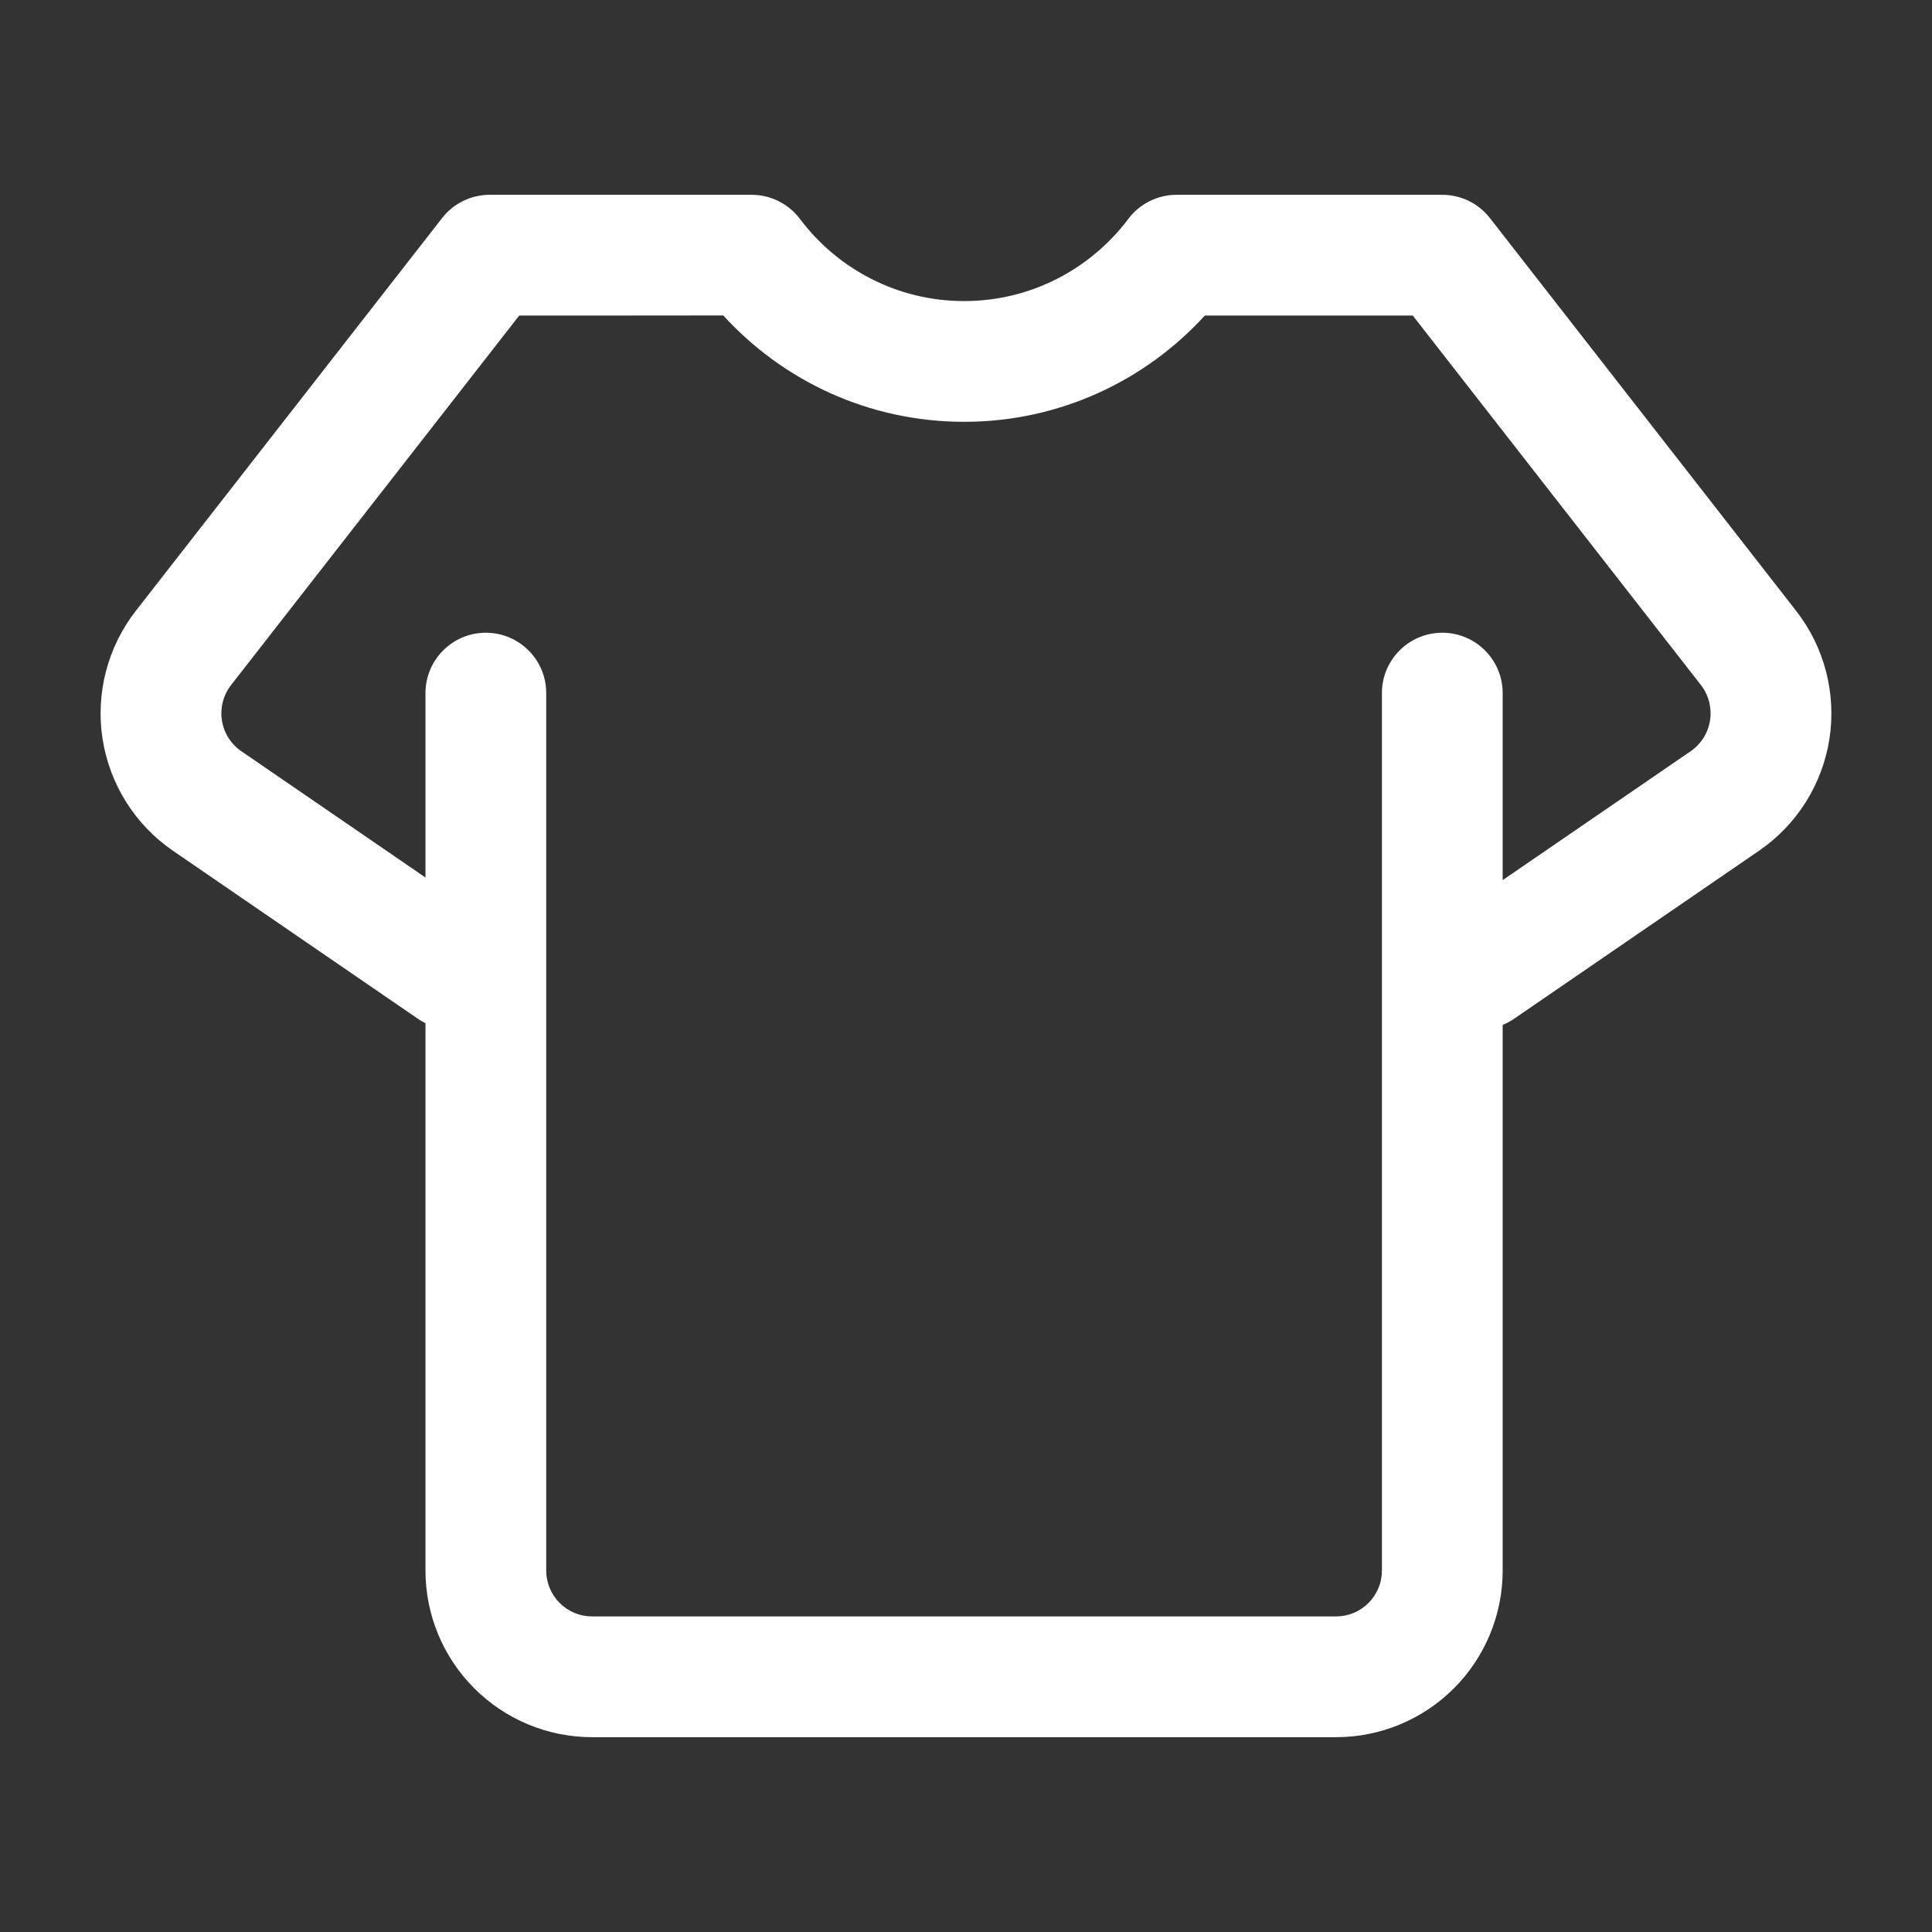 <svg width="36" height="36" viewBox="0 0 36 36" fill="none" xmlns="http://www.w3.org/2000/svg">
<rect x="0" y="0" width="36" height="36" fill="#333333" stroke="none"/>
<g id="shirt">
<g id="Icon">
<path id="Vector" fill-rule="evenodd" clip-rule="evenodd" d="M28 12.915V29.265C28 30.088 27.673 30.879 27.09 31.461C26.508 32.043 25.718 32.37 24.895 32.37H11.034C10.21 32.37 9.421 32.043 8.839 31.461C8.255 30.879 7.928 30.088 7.928 29.265C7.928 24.816 7.928 12.915 7.928 12.915C7.928 12.294 8.432 11.79 9.053 11.79C9.675 11.79 10.178 12.294 10.178 12.915V29.265C10.178 29.491 10.268 29.709 10.429 29.869C10.589 30.03 10.807 30.12 11.034 30.12H24.895C25.122 30.12 25.339 30.03 25.5 29.869C25.66 29.709 25.75 29.491 25.75 29.265V12.915C25.75 12.294 26.254 11.79 26.875 11.79C27.496 11.79 28 12.294 28 12.915Z" fill="white"/>
<path id="Vector_2" fill-rule="evenodd" clip-rule="evenodd" d="M26.938 17.128L31.503 13.998C31.698 13.864 31.828 13.656 31.864 13.423C31.9 13.191 31.839 12.952 31.695 12.766L26.325 5.88H22.45C21.34 7.096 19.741 7.86 17.965 7.86C16.188 7.86 14.589 7.096 13.477 5.878C13.479 5.88 9.675 5.88 9.675 5.88L4.305 12.766C4.161 12.952 4.099 13.191 4.135 13.423C4.171 13.656 4.302 13.864 4.497 13.998L9.061 17.128C9.573 17.479 9.703 18.18 9.352 18.691C9.001 19.204 8.301 19.335 7.788 18.984C7.788 18.984 5.089 17.133 3.223 15.853C2.517 15.369 2.043 14.614 1.911 13.768C1.78 12.922 2.004 12.058 2.53 11.383L8.238 4.063C8.451 3.789 8.778 3.63 9.124 3.63H14.005C14.359 3.63 14.692 3.796 14.905 4.078C15.603 5.008 16.714 5.61 17.965 5.61C19.215 5.61 20.326 5.008 21.025 4.078C21.237 3.796 21.57 3.63 21.924 3.63H26.875C27.222 3.63 27.549 3.789 27.762 4.063L33.469 11.383C33.996 12.058 34.219 12.922 34.089 13.768C33.957 14.614 33.483 15.369 32.776 15.853L28.212 18.984C27.699 19.335 26.998 19.204 26.647 18.691C26.296 18.18 26.427 17.479 26.938 17.128Z" fill="white"/>
</g>
</g>
</svg>
